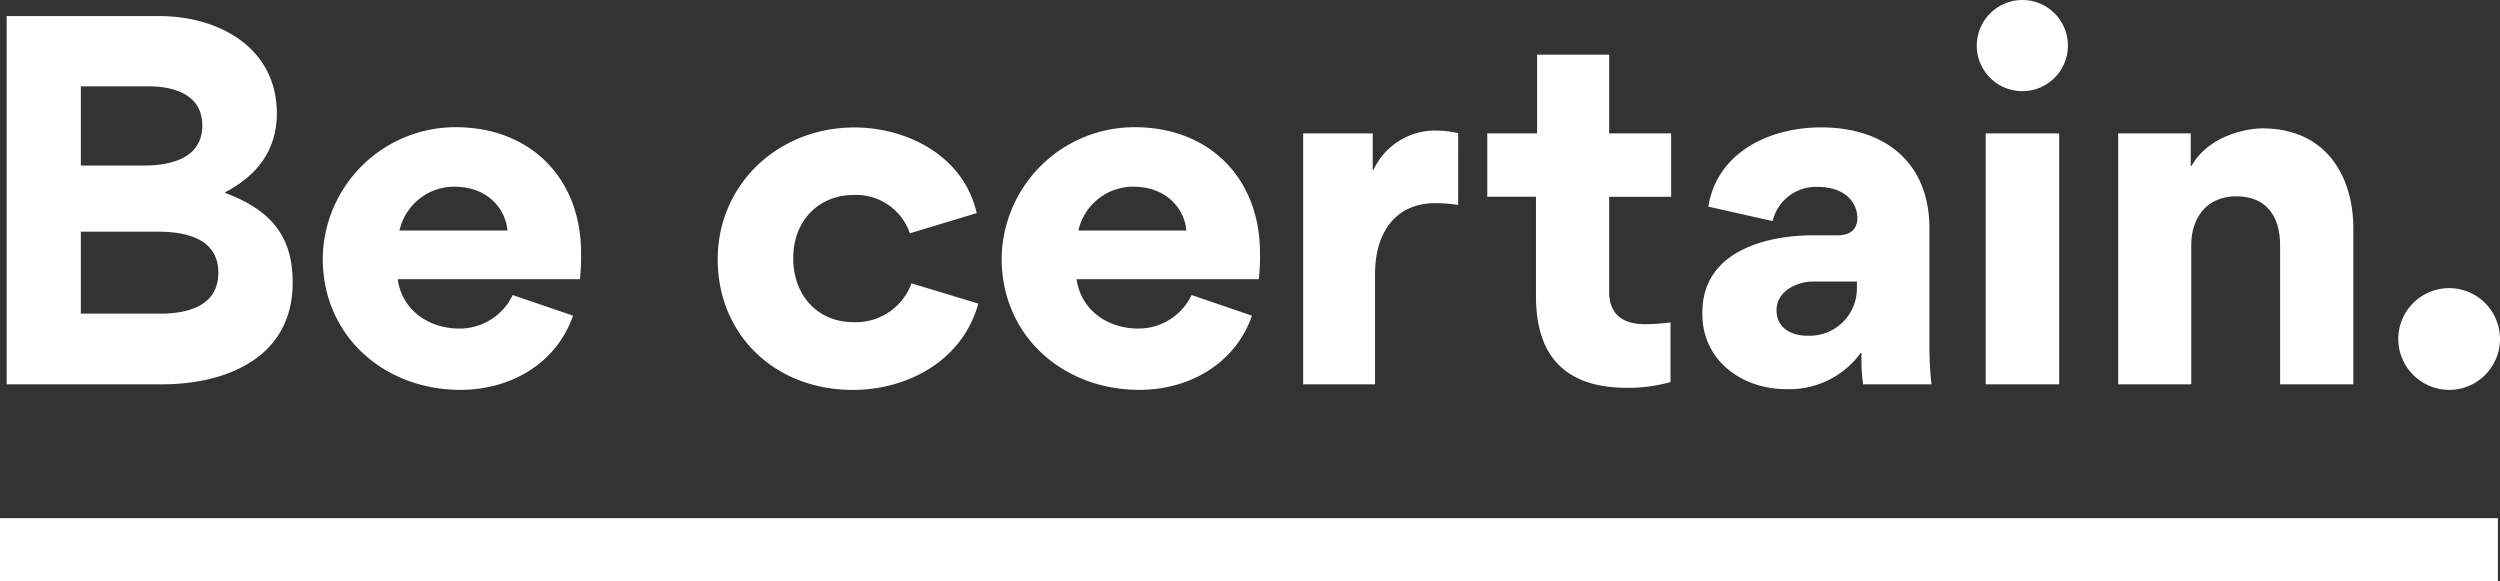 <svg xmlns="http://www.w3.org/2000/svg" width="351" height="81.613" viewBox="0 0 351 81.613"><rect x="0" y="0" width="351" height="81.613" fill="#333333" stroke="none"/><g id="Group_10" data-name="Group 10" transform="translate(-164.054 -237.907)"><g id="Group_8" data-name="Group 8" transform="translate(164.989 237.907)"><g id="Group_7" data-name="Group 7"><path id="Path_23" data-name="Path 23" d="M187.182,292.915h-21.76V241.209h21.437c8.317,0,16.5,4.417,16.5,13.668,0,5.158-2.772,8.736-7.253,11.057v.1c6.125,2.32,9.477,5.769,9.477,12.6C205.588,289.144,196.3,292.915,187.182,292.915Zm-1.8-41.841h-9.543v11.121h8.833c3.8,0,8.22-1,8.22-5.64C192.887,252.266,188.987,251.074,185.377,251.074ZM186.7,271.48H175.834v11.507h11.218c3.836,0,8.091-1.1,8.091-5.737C195.144,272.478,190.663,271.48,186.7,271.48Z" transform="translate(-165.422 -238.953)" fill="#fff"></path><path id="Path_24" data-name="Path 24" d="M240.9,285.388c.645,4.384,4.384,6.931,8.671,6.931a8.243,8.243,0,0,0,7.479-4.708l8.478,2.9c-2.354,6.77-8.833,10.414-15.8,10.414-10.67,0-19.342-7.511-19.342-18.439a18.65,18.65,0,0,1,18.665-18.439c10.509,0,17.6,7.188,17.6,17.633a28.525,28.525,0,0,1-.161,3.708Zm15.409-6.834c-.161-2.546-2.321-6.157-7.511-6.157a7.894,7.894,0,0,0-7.64,6.157Z" transform="translate(-186.007 -246.189)" fill="#fff"></path><path id="Path_25" data-name="Path 25" d="M311.552,282.6c0-10.412,8.381-18.5,19.212-18.5,7.382,0,15.345,4,17.15,12.024l-9.381,2.837a7.975,7.975,0,0,0-7.93-5.384c-4.578,0-8.446,3.321-8.446,8.9,0,5.189,3.417,8.961,8.477,8.961a8.309,8.309,0,0,0,8.124-5.448l9.381,2.837c-2.224,8.091-10.026,12.121-17.6,12.121C319.449,300.941,311.552,293.106,311.552,282.6Z" transform="translate(-211.721 -246.204)" fill="#fff"></path><path id="Path_26" data-name="Path 26" d="M380.425,285.388c.645,4.384,4.385,6.931,8.671,6.931a8.243,8.243,0,0,0,7.479-4.708l8.478,2.9c-2.354,6.77-8.833,10.414-15.8,10.414-10.67,0-19.343-7.511-19.343-18.439a18.65,18.65,0,0,1,18.666-18.439c10.509,0,17.6,7.188,17.6,17.633a28.525,28.525,0,0,1-.161,3.708Zm15.409-6.834c-.161-2.546-2.321-6.157-7.511-6.157a7.893,7.893,0,0,0-7.64,6.157Z" transform="translate(-230.212 -246.189)" fill="#fff"></path><path id="Path_27" data-name="Path 27" d="M453.63,275.2a18.694,18.694,0,0,0-3.288-.257c-4.932,0-8.381,3.449-8.381,9.993v15.44H431.87V265.142h9.768v5.126h.1a9.538,9.538,0,0,1,9.123-5.512,13.274,13.274,0,0,1,2.772.355Z" transform="translate(-249.841 -246.414)" fill="#fff"></path><path id="Path_28" data-name="Path 28" d="M486.823,282.469c0,2.74,1.515,4.513,5,4.513a26.051,26.051,0,0,0,3.611-.258v8.381a21.521,21.521,0,0,1-6.125.805c-10.928,0-12.766-7.123-12.766-12.926V269.091h-6.833v-8.9H476.7V249.136h10.123v11.057h8.7v8.9h-8.7Z" transform="translate(-261.829 -241.465)" fill="#fff"></path><path id="Path_29" data-name="Path 29" d="M513.916,290.335v-.291c0-8.412,8.672-10.8,15.538-10.8H532.9c1.934,0,2.772-1,2.772-2.418,0-2.289-1.838-4.385-5.577-4.385a6.258,6.258,0,0,0-6.319,4.8l-9.026-2.03c1.192-7.512,8.446-11.123,15.828-11.123,8.768,0,15.215,4.739,15.215,14.217v16.182a47.464,47.464,0,0,0,.29,5.673h-9.607a28.568,28.568,0,0,1-.225-4.384l-.1-.033a12.373,12.373,0,0,1-10.51,5.094C519.526,300.843,513.916,296.846,513.916,290.335Zm21.695-3.8v-.805h-6.157c-2.127,0-5.126,1.258-5.126,4.03,0,2.514,2.1,3.577,4.288,3.577A6.649,6.649,0,0,0,535.611,286.53Z" transform="translate(-275.836 -246.204)" fill="#fff"></path><path id="Path_30" data-name="Path 30" d="M576.62,237.907a6.4,6.4,0,1,1-6.319,6.415A6.426,6.426,0,0,1,576.62,237.907Zm-5.061,53.962h10.316V256.635H571.559Z" transform="translate(-293.7 -237.907)" fill="#fff"></path><path id="Path_31" data-name="Path 31" d="M622.1,280.659c0-3.932-1.869-6.834-6.125-6.834-4.352,0-6.351,3.223-6.351,6.834v19.567H599.369V264.992h10.187v4.579h.1c2.707-4.739,8.607-5.288,9.961-5.288,8.962,0,12.765,6.77,12.765,14.023v21.919H622.1Z" transform="translate(-302.91 -246.264)" fill="#fff"></path><path id="Path_32" data-name="Path 32" d="M656.931,304.313a7.141,7.141,0,1,1,7.124,7.093A7.162,7.162,0,0,1,656.931,304.313Z" transform="translate(-321.147 -256.669)" fill="#fff"></path></g></g><rect id="Rectangle_15" data-name="Rectangle 15" width="350.705" height="8.865" transform="translate(164.054 310.655)" fill="#fff"></rect></g></svg>